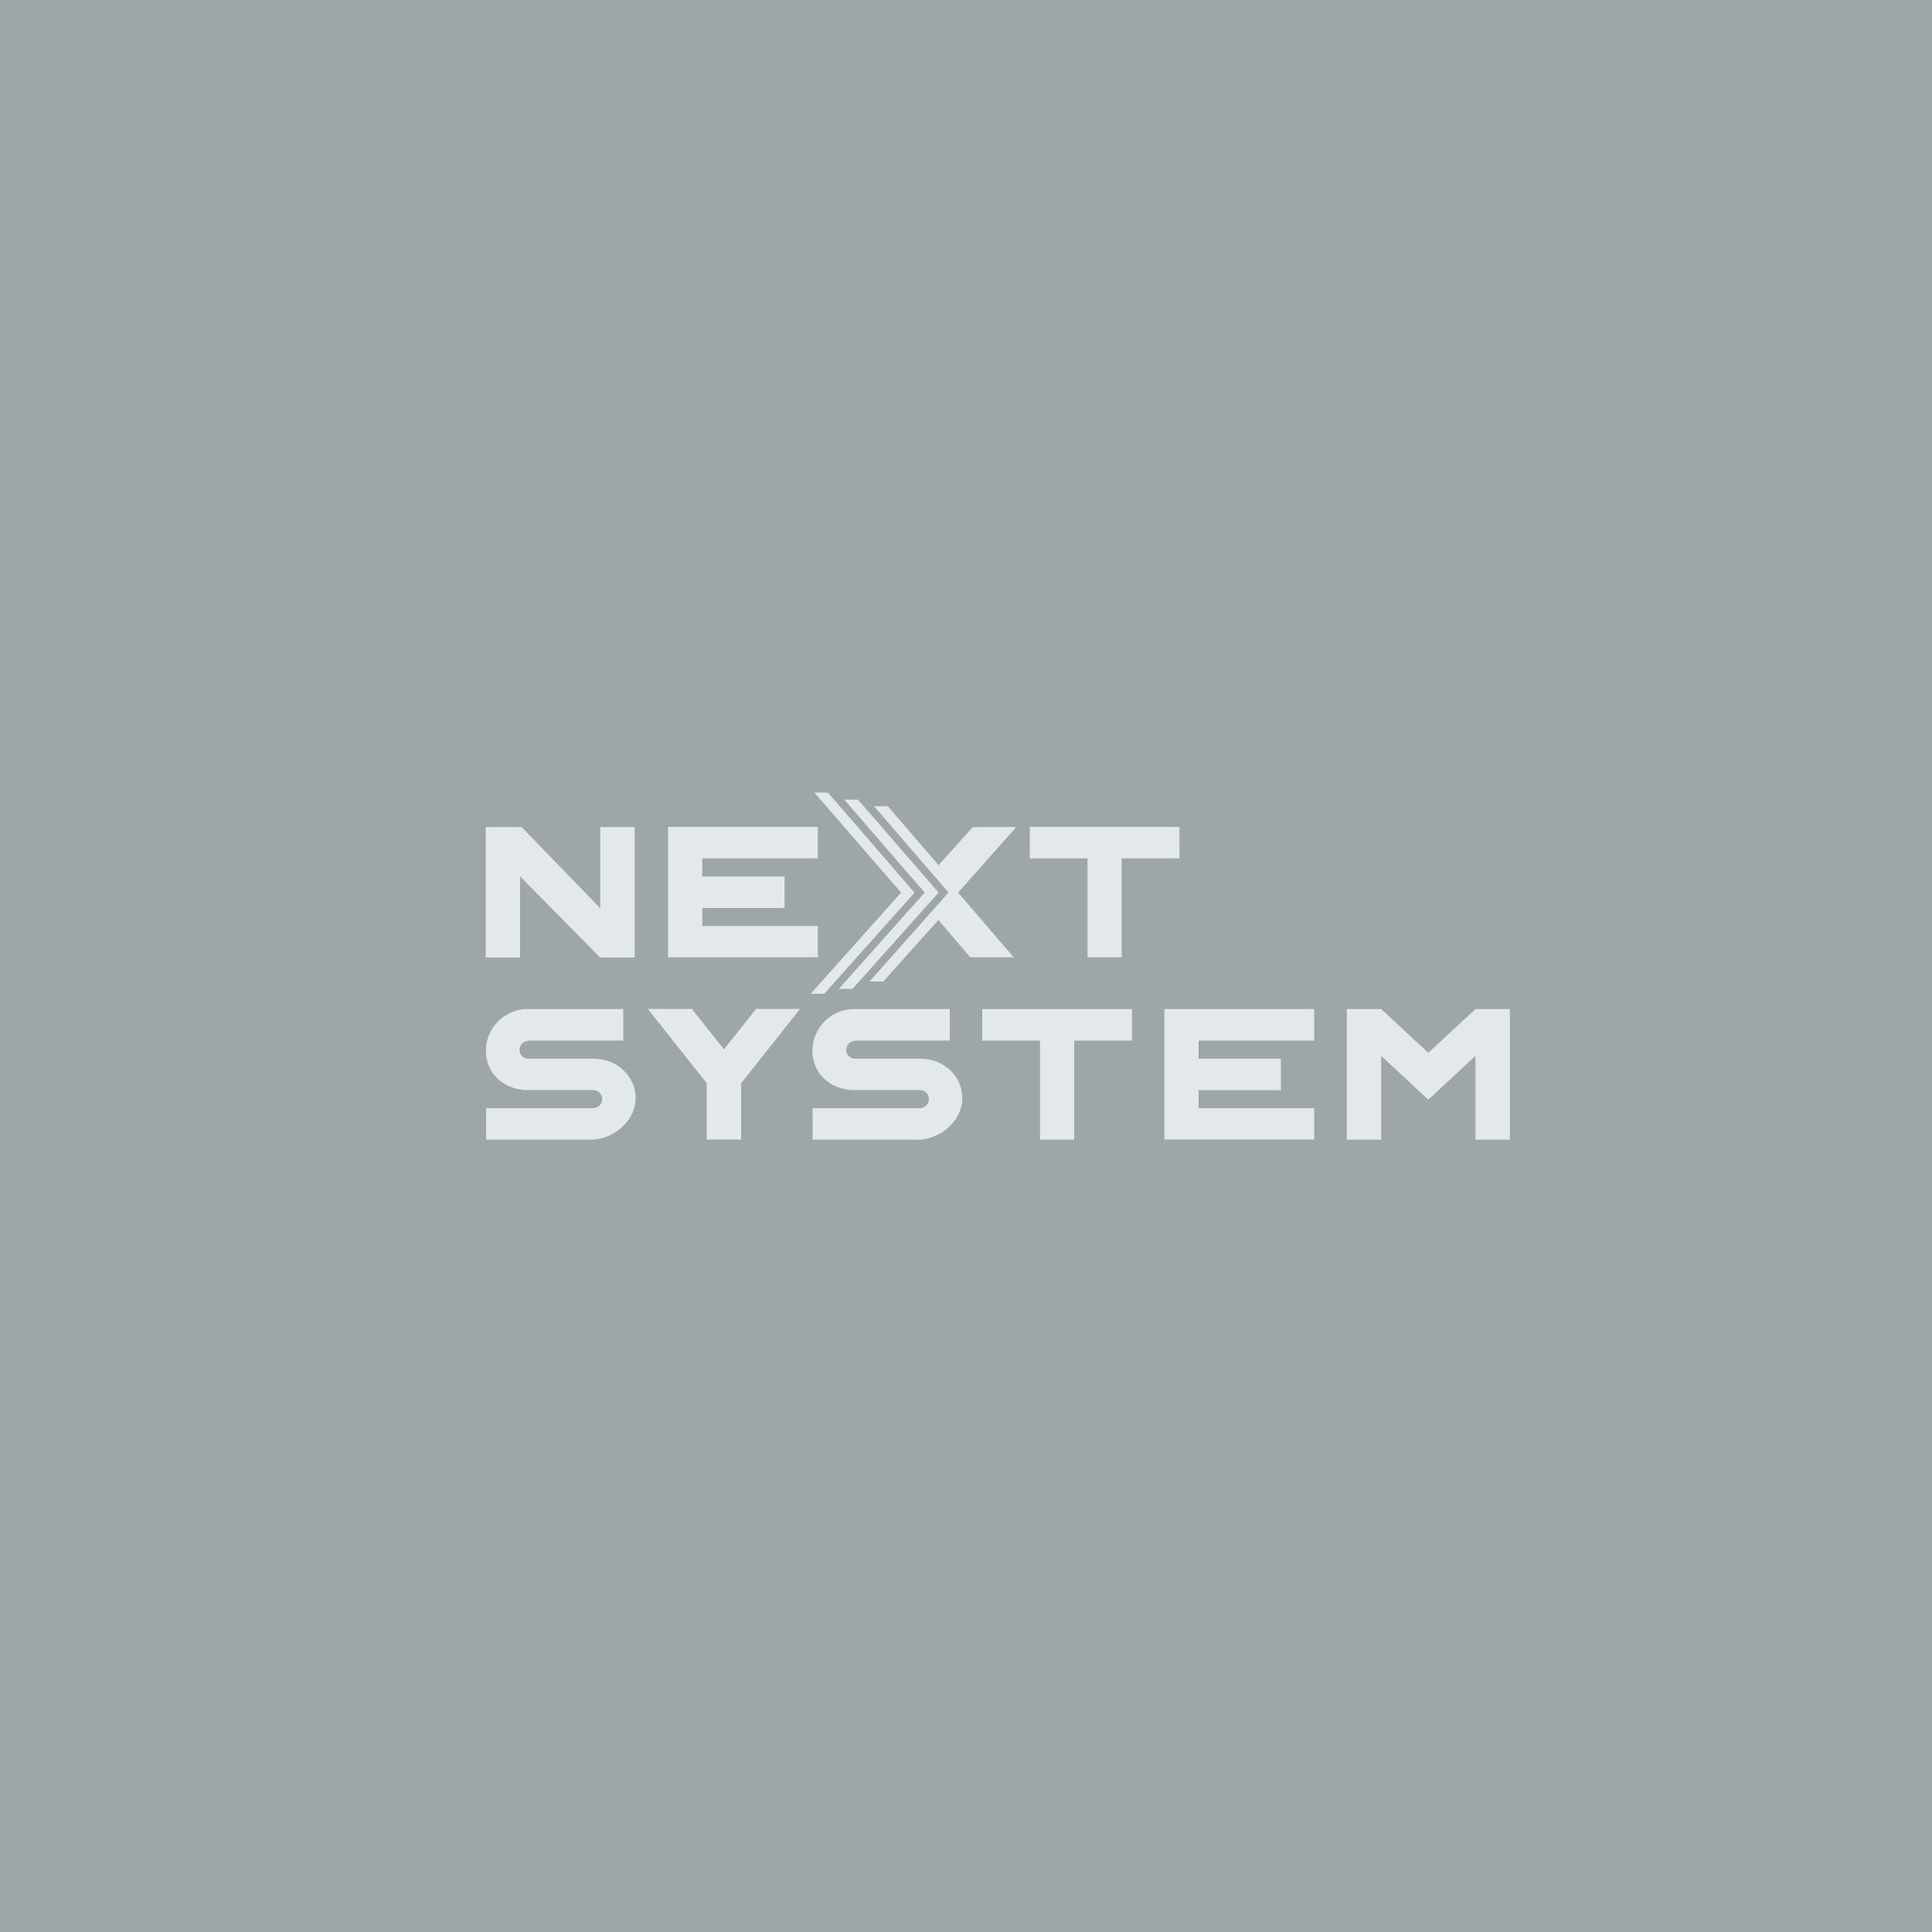 <?xml version="1.0" encoding="UTF-8"?>
<svg id="Ebene_1" xmlns="http://www.w3.org/2000/svg" version="1.1" viewBox="0 0 1000 1000">
  <!-- Generator: Adobe Illustrator 29.5.1, SVG Export Plug-In . SVG Version: 2.1.0 Build 141)  -->
  <defs>
    <style>
      .st0 {
        fill: #9ea6aa;
      }

      .st1 {
        fill: #e3e8ea;
      }
    </style>
  </defs>
  <rect class="st0" width="1000" height="1000"/>
  <g>
    <path class="st1" d="M714.9,589.9h-17.8v-67.6h17.8l24.4,22.6,24.4-22.6h17.8v67.6h-17.8v-43.4l-24.4,22.7-24.4-22.7v43.4ZM680.2,573.6h-59.8v-9.3h42.6v-16.3h-42.6v-9.4h59.8v-16.3h-77.5v67.5h77.5v-16.3ZM556,589.9v-51.3h29.9v-16.3h-77.5v16.3h29.9v51.3h17.8ZM442.7,538.6c0,0,48.9,0,48.9,0v-16.3s-50.5,0-50.8,0c-11.3.7-20.3,10.1-20.3,21.6s8.9,19.6,20.1,20.3c0,0,35.3,0,35.4,0,2.7,0,4.8,2,4.8,4.7s-2.2,4.7-4.9,4.7h-55.3v16.3c11.6,0,55.5,0,55.5,0,11.3-.7,22-10.1,22-21.5s-9.5-20.2-21.2-20.4h-34c-2.7,0-4.9-1.9-4.9-4.6s2.1-4.6,4.8-4.7M365.8,589.8h17.8v-29.1l30.5-38.5h-22.7l-16.7,20.9-16.6-20.9h-22.8l30.5,38.5v29.1ZM273.7,538.6c0,0,48.9,0,48.9,0v-16.3s-50.5,0-50.8,0c-11.3.7-20.3,10.1-20.3,21.6s8.9,19.6,20.1,20.3c0,0,35.3,0,35.3,0,2.6,0,4.8,2,4.8,4.7s-2.2,4.7-4.9,4.7h-55.2v16.3c11.6,0,55.4,0,55.4,0,11.2-.7,22-10.1,22-21.5s-9.5-20.2-21.2-20.4h-34c-2.7,0-4.9-1.9-4.9-4.6s2.1-4.6,4.8-4.7"/>
    <path class="st1" d="M562.9,495.5v-51.2h-29.9v-16.3h77.5v16.3h-29.9v51.2h-17.8ZM490.9,462l-40.8,46h7.1l28.5-31.8,16.5,19.3h22.5l-28.8-33.5,30.1-33.9h-22.5l-17.7,19.7-26.3-30.5h-7.1l38.6,44.7ZM485.8,462l-1.8,2-42.7,47.8h-7.1l44.4-49.8-41.6-48.1h7.1l39.9,46,1.8,2ZM473.4,462l-46.8,52.4h-7s46.8-52.4,46.8-52.4l-44.9-51.8h7s44.9,51.9,44.9,51.9ZM423.3,479.3h-59.8v-9.3h42.6v-16.3h-42.6v-9.4h59.8v-16.3h-77.5v67.5h77.5v-16.3ZM310.7,495.6h17.8v-67.5h-17.8v42l-40.7-42h-18.6v67.5h17.8v-42l41.4,42Z"/>
  </g>
</svg>